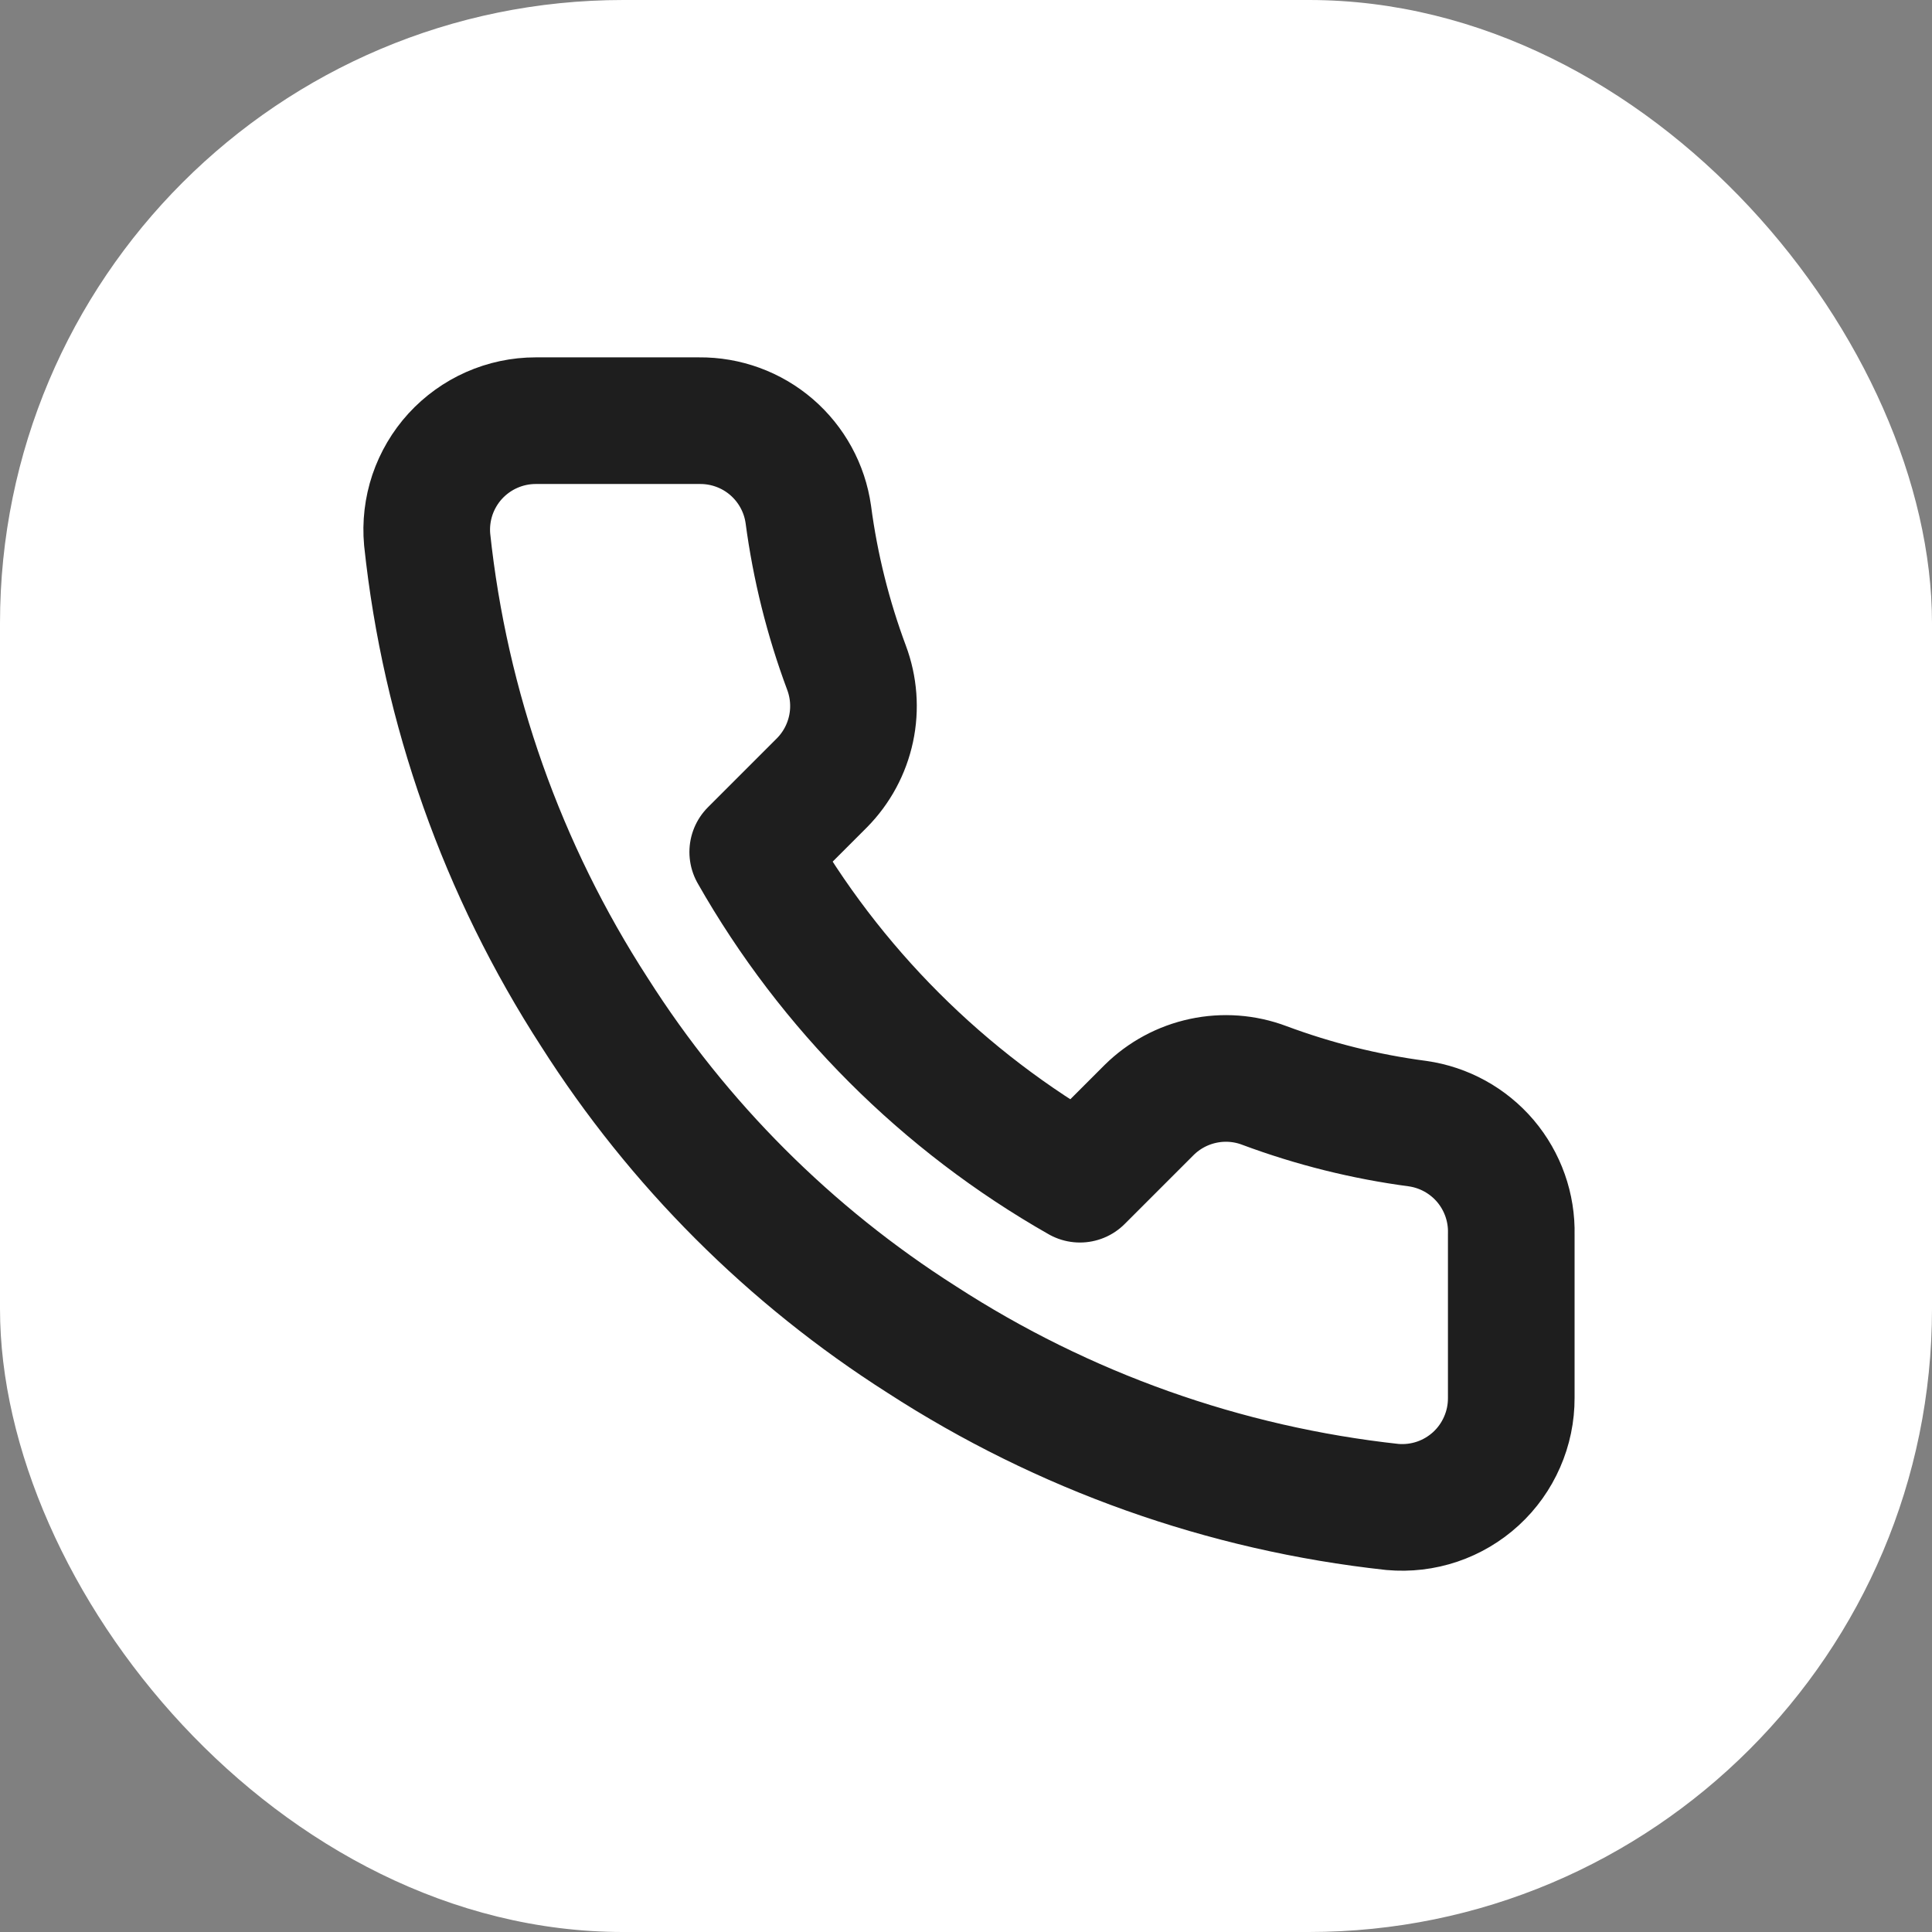 <?xml version="1.0" encoding="UTF-8"?>
<svg xmlns="http://www.w3.org/2000/svg" width="31" height="31" viewBox="0 0 31 31" fill="none">
  <rect x="0" y="0" width="31" height="31" fill="#808080" stroke="none"/>
  <rect width="31" height="31" rx="10" fill="white"></rect>
  <g clip-path="url(#clip0_2179_1135)">
    <path d="M24.249 19.805V22.43C24.25 22.674 24.2 22.915 24.102 23.138C24.005 23.361 23.862 23.562 23.682 23.727C23.503 23.891 23.291 24.017 23.06 24.095C22.829 24.173 22.584 24.202 22.341 24.18C19.649 23.887 17.063 22.967 14.79 21.494C12.676 20.15 10.884 18.358 9.54 16.244C8.062 13.961 7.141 11.362 6.854 8.657C6.832 8.415 6.861 8.172 6.938 7.941C7.016 7.711 7.141 7.499 7.304 7.32C7.468 7.141 7.668 6.997 7.89 6.899C8.112 6.801 8.352 6.75 8.595 6.75H11.22C11.645 6.746 12.057 6.896 12.379 7.173C12.7 7.45 12.911 7.834 12.97 8.255C13.081 9.095 13.287 9.92 13.583 10.714C13.7 11.027 13.726 11.367 13.656 11.694C13.586 12.022 13.424 12.322 13.189 12.56L12.078 13.671C13.323 15.862 15.137 17.675 17.328 18.921L18.439 17.81C18.677 17.575 18.977 17.413 19.305 17.343C19.632 17.273 19.972 17.298 20.285 17.416C21.079 17.712 21.904 17.918 22.744 18.029C23.169 18.089 23.557 18.303 23.835 18.63C24.112 18.958 24.26 19.376 24.249 19.805Z" stroke="#1E1E1E" stroke-width="2.032" stroke-linecap="round" stroke-linejoin="round"></path>
  </g>
  <defs>
    <clipPath id="clip0_2179_1135">
      <rect width="21" height="21" fill="white" transform="translate(5 5)"></rect>
    </clipPath>
  </defs>
</svg>
